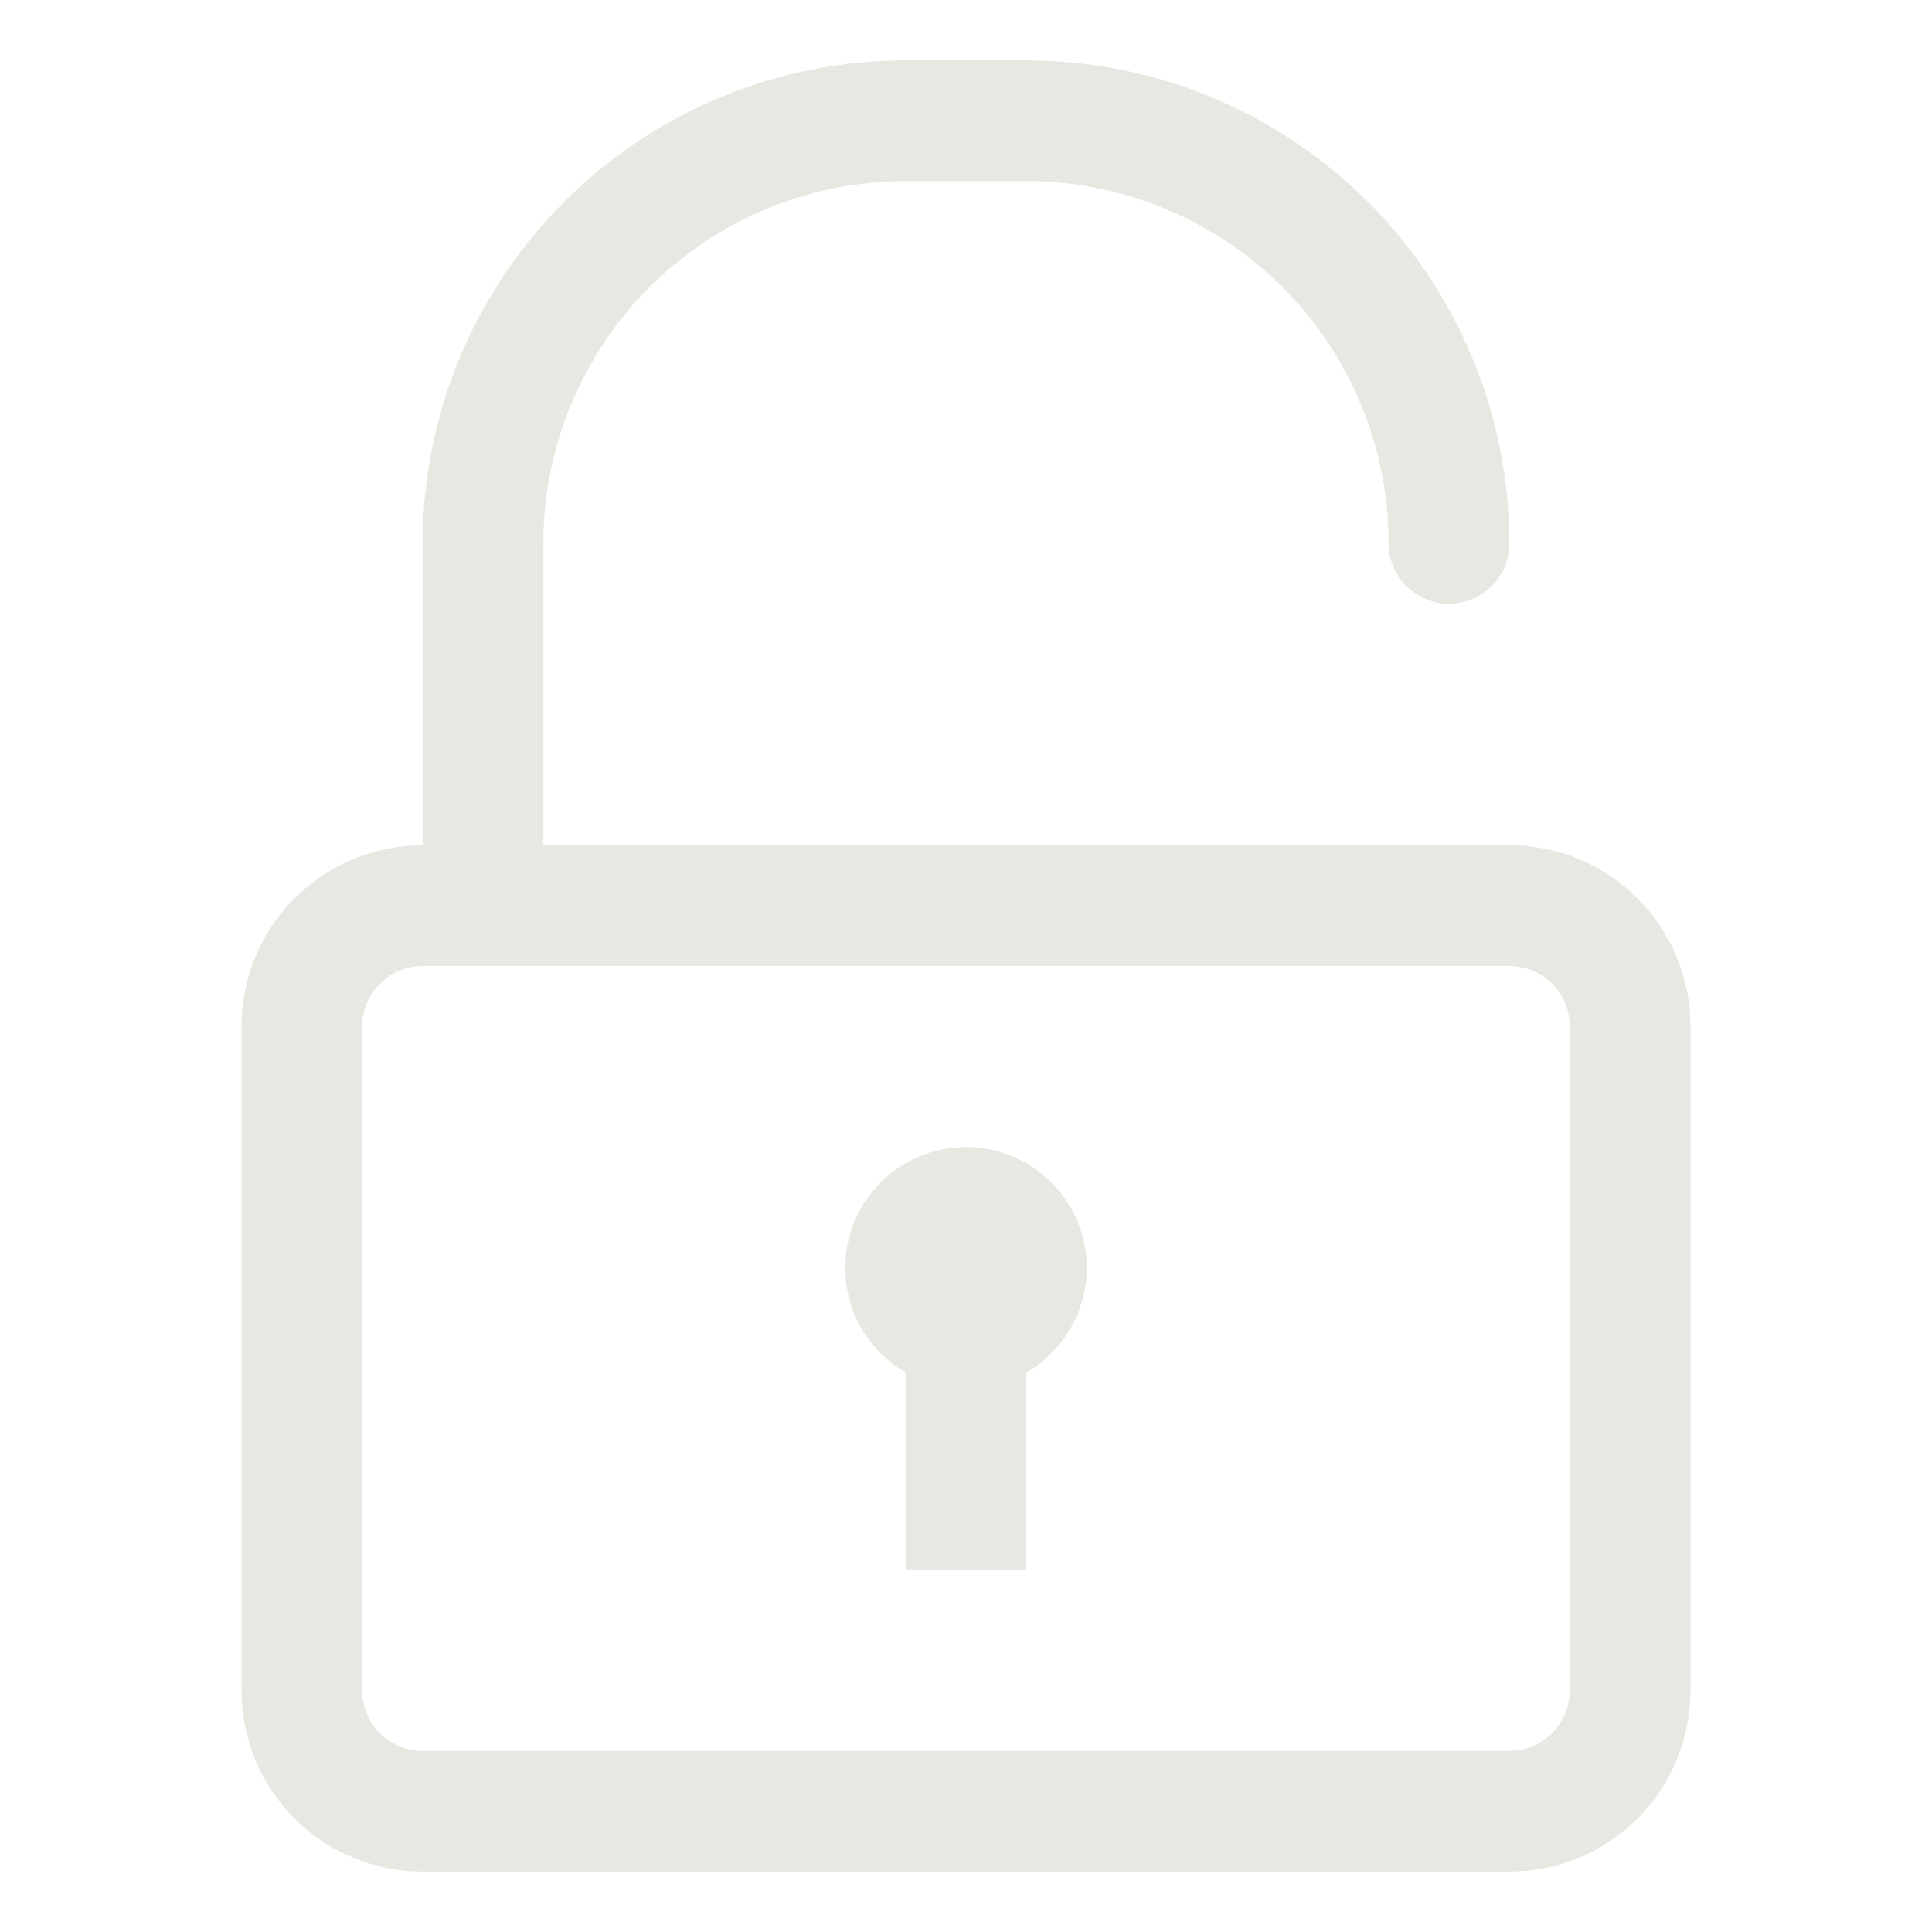 <svg width="32" height="32" viewBox="0 0 32 32" fill="none" xmlns="http://www.w3.org/2000/svg">
<path d="M25 31H7C6.204 31 5.441 30.684 4.879 30.121C4.316 29.559 4 28.796 4 28V17C4 16.204 4.316 15.441 4.879 14.879C5.441 14.316 6.204 14 7 14H25C25.796 14 26.559 14.316 27.121 14.879C27.684 15.441 28 16.204 28 17V28C28 28.796 27.684 29.559 27.121 30.121C26.559 30.684 25.796 31 25 31ZM7 16C6.735 16 6.48 16.105 6.293 16.293C6.105 16.48 6 16.735 6 17V28C6 28.265 6.105 28.52 6.293 28.707C6.48 28.895 6.735 29 7 29H25C25.265 29 25.52 28.895 25.707 28.707C25.895 28.52 26 28.265 26 28V17C26 16.735 25.895 16.48 25.707 16.293C25.52 16.105 25.265 16 25 16H7Z" fill="#E9E7E1"/>
<path d="M8 16C7.735 16 7.48 15.895 7.293 15.707C7.105 15.52 7 15.265 7 15V9C7 6.878 7.843 4.843 9.343 3.343C10.843 1.843 12.878 1 15 1H17C19.122 1 21.157 1.843 22.657 3.343C24.157 4.843 25 6.878 25 9C25 9.265 24.895 9.52 24.707 9.707C24.52 9.895 24.265 10 24 10C23.735 10 23.48 9.895 23.293 9.707C23.105 9.52 23 9.265 23 9C23 7.409 22.368 5.883 21.243 4.757C20.117 3.632 18.591 3 17 3H15C13.409 3 11.883 3.632 10.757 4.757C9.632 5.883 9 7.409 9 9V15C9 15.265 8.895 15.52 8.707 15.707C8.52 15.895 8.265 16 8 16Z" fill="#E9E7E1"/>
<path d="M16 23C15.604 23 15.218 22.883 14.889 22.663C14.56 22.443 14.304 22.131 14.152 21.765C14.001 21.4 13.961 20.998 14.038 20.61C14.116 20.222 14.306 19.866 14.586 19.586C14.866 19.306 15.222 19.116 15.61 19.038C15.998 18.961 16.4 19.001 16.765 19.152C17.131 19.304 17.443 19.56 17.663 19.889C17.883 20.218 18 20.604 18 21C18 21.53 17.789 22.039 17.414 22.414C17.039 22.789 16.53 23 16 23Z" fill="#E9E7E1"/>
<path d="M17 22H15V26H17V22Z" fill="#E9E7E1"/>
</svg>
